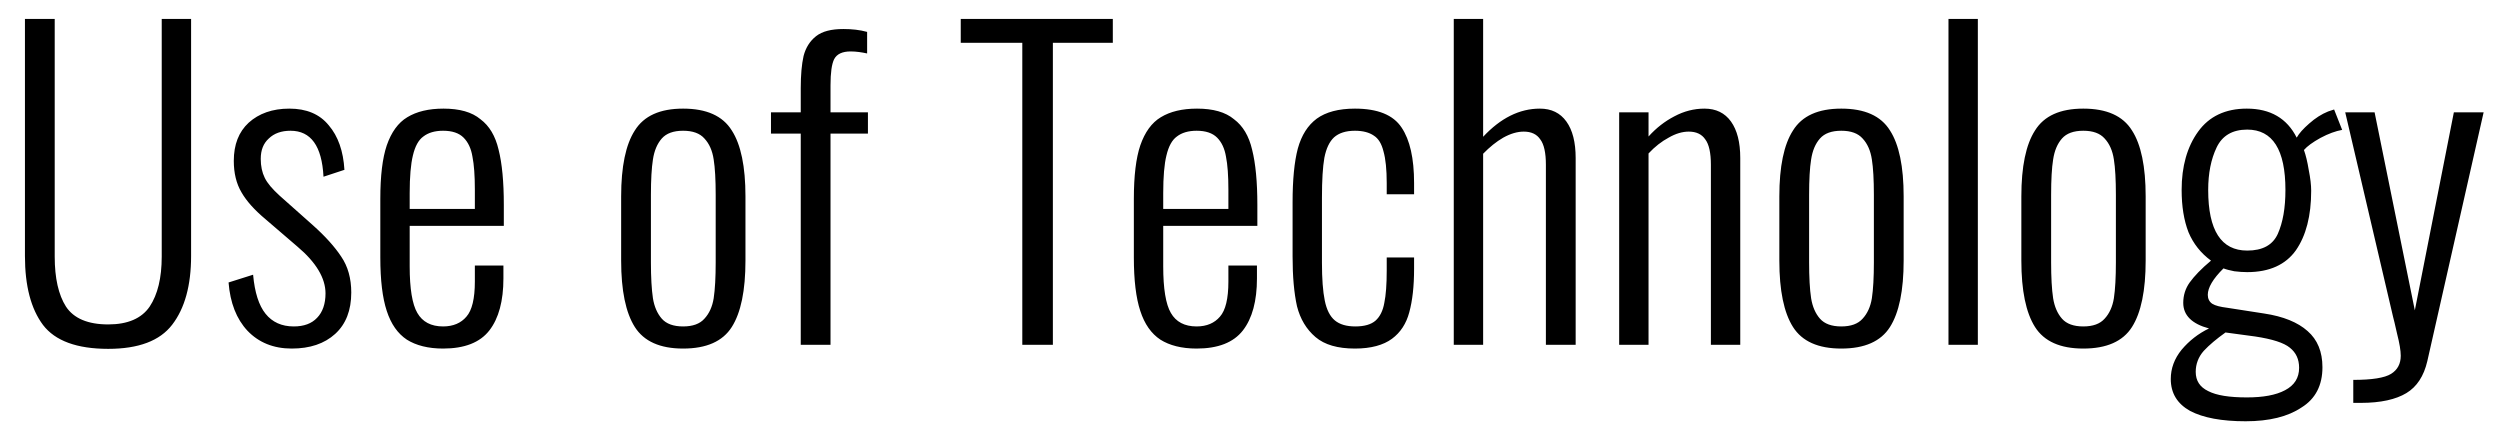 <?xml version="1.0" encoding="UTF-8"?> <svg xmlns="http://www.w3.org/2000/svg" width="87" height="15" viewBox="0 0 87 15" fill="none"><path d="M3.766 12.14C2.674 12.14 1.918 11.86 1.498 11.31C1.078 10.75 0.868 9.95 0.868 8.91V0.66H1.904V8.93C1.904 9.68 2.035 10.26 2.296 10.67C2.567 11.08 3.057 11.29 3.766 11.29C4.447 11.29 4.928 11.08 5.208 10.67C5.488 10.25 5.628 9.67 5.628 8.93V0.66H6.65V8.91C6.65 9.93 6.431 10.73 5.992 11.3C5.563 11.86 4.821 12.14 3.766 12.14ZM10.152 12.13C9.517 12.13 9.004 11.92 8.612 11.51C8.229 11.1 8.01 10.54 7.954 9.83L8.808 9.56C8.864 10.18 9.008 10.63 9.242 10.92C9.475 11.21 9.802 11.36 10.222 11.36C10.576 11.36 10.847 11.26 11.034 11.06C11.23 10.86 11.328 10.57 11.328 10.21C11.328 9.68 11.001 9.13 10.348 8.58L9.242 7.63C8.859 7.31 8.579 7 8.402 6.69C8.224 6.39 8.136 6.02 8.136 5.6C8.136 5.03 8.308 4.59 8.654 4.27C9.008 3.95 9.48 3.78 10.068 3.78C10.665 3.78 11.122 3.97 11.44 4.36C11.766 4.74 11.948 5.26 11.986 5.91L11.258 6.15C11.202 5.08 10.819 4.55 10.11 4.55C9.792 4.55 9.54 4.64 9.354 4.82C9.167 4.99 9.074 5.22 9.074 5.53C9.074 5.78 9.12 6 9.214 6.19C9.307 6.38 9.48 6.58 9.732 6.81L10.88 7.83C11.318 8.22 11.65 8.59 11.874 8.93C12.107 9.27 12.224 9.69 12.224 10.18C12.224 10.8 12.037 11.28 11.664 11.62C11.29 11.96 10.786 12.13 10.152 12.13ZM15.419 12.13C14.897 12.13 14.477 12.02 14.159 11.82C13.842 11.61 13.609 11.28 13.459 10.82C13.31 10.37 13.235 9.75 13.235 8.96V6.92C13.235 6.12 13.31 5.5 13.459 5.06C13.618 4.6 13.856 4.27 14.173 4.08C14.5 3.88 14.92 3.78 15.433 3.78C15.993 3.78 16.423 3.9 16.721 4.15C17.029 4.38 17.239 4.73 17.351 5.21C17.473 5.69 17.533 6.33 17.533 7.13V7.86H14.257V9.27C14.257 10.04 14.346 10.59 14.523 10.89C14.701 11.2 14.999 11.36 15.419 11.36C15.774 11.36 16.045 11.24 16.231 11.02C16.427 10.8 16.525 10.39 16.525 9.8V9.24H17.519V9.69C17.519 10.47 17.356 11.08 17.029 11.5C16.703 11.92 16.166 12.13 15.419 12.13ZM16.525 7.27V6.6C16.525 6.11 16.497 5.73 16.441 5.45C16.395 5.17 16.292 4.95 16.133 4.79C15.975 4.63 15.737 4.55 15.419 4.55C15.13 4.55 14.901 4.62 14.733 4.75C14.565 4.87 14.444 5.09 14.369 5.41C14.295 5.71 14.257 6.15 14.257 6.72V7.27H16.525ZM23.772 12.13C22.97 12.13 22.41 11.88 22.092 11.38C21.775 10.88 21.616 10.11 21.616 9.07V6.83C21.616 5.8 21.775 5.03 22.092 4.54C22.41 4.03 22.97 3.78 23.772 3.78C24.584 3.78 25.149 4.03 25.466 4.54C25.784 5.03 25.942 5.8 25.942 6.83V9.07C25.942 10.11 25.784 10.88 25.466 11.38C25.149 11.88 24.584 12.13 23.772 12.13ZM23.772 11.36C24.108 11.36 24.356 11.27 24.514 11.09C24.682 10.91 24.79 10.67 24.836 10.38C24.883 10.07 24.906 9.65 24.906 9.13V6.78C24.906 6.26 24.883 5.84 24.836 5.55C24.79 5.24 24.682 5 24.514 4.82C24.356 4.64 24.108 4.55 23.772 4.55C23.436 4.55 23.189 4.64 23.03 4.82C22.872 5 22.769 5.24 22.722 5.55C22.676 5.84 22.652 6.26 22.652 6.78V9.13C22.652 9.65 22.676 10.07 22.722 10.38C22.769 10.67 22.872 10.91 23.03 11.09C23.189 11.27 23.436 11.36 23.772 11.36ZM27.866 4.65H26.83V3.91H27.866V3.07C27.866 2.61 27.899 2.24 27.964 1.95C28.039 1.66 28.183 1.43 28.398 1.26C28.613 1.09 28.93 1.01 29.35 1.01C29.649 1.01 29.924 1.04 30.176 1.11V1.86C29.989 1.82 29.798 1.79 29.602 1.79C29.313 1.79 29.121 1.88 29.028 2.06C28.944 2.23 28.902 2.53 28.902 2.97V3.91H30.204V4.65H28.902V12H27.866V4.65ZM35.576 1.49H33.434V0.66H38.726V1.49H36.64V12H35.576V1.49ZM41.642 12.13C41.119 12.13 40.699 12.02 40.382 11.82C40.065 11.61 39.831 11.28 39.682 10.82C39.533 10.37 39.458 9.75 39.458 8.96V6.92C39.458 6.12 39.533 5.5 39.682 5.06C39.841 4.6 40.079 4.27 40.396 4.08C40.723 3.88 41.143 3.78 41.656 3.78C42.216 3.78 42.645 3.9 42.944 4.15C43.252 4.38 43.462 4.73 43.574 5.21C43.695 5.69 43.756 6.33 43.756 7.13V7.86H40.48V9.27C40.48 10.04 40.569 10.59 40.746 10.89C40.923 11.2 41.222 11.36 41.642 11.36C41.997 11.36 42.267 11.24 42.454 11.02C42.65 10.8 42.748 10.39 42.748 9.8V9.24H43.742V9.69C43.742 10.47 43.579 11.08 43.252 11.5C42.925 11.92 42.389 12.13 41.642 12.13ZM42.748 7.27V6.6C42.748 6.11 42.72 5.73 42.664 5.45C42.617 5.17 42.515 4.95 42.356 4.79C42.197 4.63 41.959 4.55 41.642 4.55C41.353 4.55 41.124 4.62 40.956 4.75C40.788 4.87 40.667 5.09 40.592 5.41C40.517 5.71 40.48 6.15 40.48 6.72V7.27H42.748ZM47.152 12.13C46.554 12.13 46.097 12 45.78 11.73C45.462 11.46 45.248 11.1 45.136 10.66C45.033 10.2 44.982 9.62 44.982 8.93V7.04C44.982 6.26 45.042 5.63 45.164 5.17C45.294 4.7 45.514 4.36 45.822 4.13C46.139 3.9 46.582 3.78 47.152 3.78C47.945 3.78 48.486 4 48.776 4.44C49.065 4.87 49.21 5.51 49.21 6.37V6.76H48.258V6.37C48.258 5.9 48.22 5.53 48.146 5.27C48.08 5 47.968 4.82 47.81 4.72C47.651 4.61 47.432 4.55 47.152 4.55C46.834 4.55 46.592 4.63 46.424 4.78C46.265 4.93 46.153 5.16 46.088 5.49C46.032 5.81 46.004 6.27 46.004 6.88V9.14C46.004 9.7 46.036 10.14 46.102 10.46C46.167 10.78 46.284 11.01 46.452 11.15C46.62 11.29 46.858 11.36 47.166 11.36C47.483 11.36 47.716 11.29 47.866 11.16C48.024 11.02 48.127 10.81 48.174 10.54C48.23 10.27 48.258 9.9 48.258 9.41V8.96H49.21V9.35C49.21 9.96 49.154 10.46 49.042 10.87C48.939 11.26 48.738 11.57 48.44 11.79C48.141 12.01 47.712 12.13 47.152 12.13ZM50.591 0.66H51.613V4.76C52.22 4.11 52.878 3.78 53.587 3.78C53.988 3.78 54.296 3.93 54.511 4.23C54.726 4.53 54.833 4.95 54.833 5.5V12H53.797V5.73C53.797 5.32 53.732 5.02 53.601 4.85C53.48 4.67 53.288 4.58 53.027 4.58C52.803 4.58 52.565 4.65 52.313 4.79C52.07 4.93 51.837 5.12 51.613 5.35V12H50.591V0.66ZM56.347 3.91H57.369V4.75C57.639 4.45 57.938 4.22 58.265 4.05C58.601 3.87 58.951 3.78 59.315 3.78C59.716 3.78 60.024 3.93 60.239 4.23C60.453 4.53 60.561 4.95 60.561 5.5V12H59.539V5.73C59.539 5.32 59.473 5.02 59.343 4.85C59.221 4.67 59.03 4.58 58.769 4.58C58.545 4.58 58.311 4.65 58.069 4.79C57.826 4.92 57.593 5.1 57.369 5.34V12H56.347V3.91ZM64.077 12.13C63.274 12.13 62.714 11.88 62.397 11.38C62.08 10.88 61.921 10.11 61.921 9.07V6.83C61.921 5.8 62.08 5.03 62.397 4.54C62.714 4.03 63.274 3.78 64.077 3.78C64.889 3.78 65.454 4.03 65.771 4.54C66.088 5.03 66.247 5.8 66.247 6.83V9.07C66.247 10.11 66.088 10.88 65.771 11.38C65.454 11.88 64.889 12.13 64.077 12.13ZM64.077 11.36C64.413 11.36 64.66 11.27 64.819 11.09C64.987 10.91 65.094 10.67 65.141 10.38C65.188 10.07 65.211 9.65 65.211 9.13V6.78C65.211 6.26 65.188 5.84 65.141 5.55C65.094 5.24 64.987 5 64.819 4.82C64.66 4.64 64.413 4.55 64.077 4.55C63.741 4.55 63.494 4.64 63.335 4.82C63.176 5 63.074 5.24 63.027 5.55C62.98 5.84 62.957 6.26 62.957 6.78V9.13C62.957 9.65 62.98 10.07 63.027 10.38C63.074 10.67 63.176 10.91 63.335 11.09C63.494 11.27 63.741 11.36 64.077 11.36ZM67.807 0.66H68.829V12H67.807V0.66ZM72.499 12.13C71.696 12.13 71.136 11.88 70.819 11.38C70.502 10.88 70.343 10.11 70.343 9.07V6.83C70.343 5.8 70.502 5.03 70.819 4.54C71.136 4.03 71.696 3.78 72.499 3.78C73.311 3.78 73.876 4.03 74.193 4.54C74.51 5.03 74.669 5.8 74.669 6.83V9.07C74.669 10.11 74.51 10.88 74.193 11.38C73.876 11.88 73.311 12.13 72.499 12.13ZM72.499 11.36C72.835 11.36 73.082 11.27 73.241 11.09C73.409 10.91 73.516 10.67 73.563 10.38C73.61 10.07 73.633 9.65 73.633 9.13V6.78C73.633 6.26 73.61 5.84 73.563 5.55C73.516 5.24 73.409 5 73.241 4.82C73.082 4.64 72.835 4.55 72.499 4.55C72.163 4.55 71.916 4.64 71.757 4.82C71.598 5 71.496 5.24 71.449 5.55C71.402 5.84 71.379 6.26 71.379 6.78V9.13C71.379 9.65 71.402 10.07 71.449 10.38C71.496 10.67 71.598 10.91 71.757 11.09C71.916 11.27 72.163 11.36 72.499 11.36ZM78.147 14.66C77.316 14.66 76.672 14.54 76.215 14.3C75.767 14.05 75.543 13.68 75.543 13.19C75.543 12.82 75.669 12.48 75.921 12.17C76.182 11.86 76.499 11.61 76.873 11.43C76.275 11.27 75.977 10.97 75.977 10.54C75.977 10.28 76.051 10.04 76.201 9.83C76.359 9.61 76.607 9.35 76.943 9.07C76.588 8.81 76.327 8.48 76.159 8.08C76 7.67 75.921 7.18 75.921 6.61C75.921 5.79 76.112 5.11 76.495 4.58C76.877 4.05 77.442 3.78 78.189 3.78C79.01 3.78 79.589 4.12 79.925 4.79C80.009 4.64 80.153 4.48 80.359 4.3C80.573 4.11 80.793 3.97 81.017 3.88L81.227 3.81L81.507 4.52C81.283 4.56 81.031 4.65 80.751 4.8C80.48 4.95 80.289 5.09 80.177 5.22C80.242 5.4 80.298 5.63 80.345 5.92C80.401 6.2 80.429 6.44 80.429 6.64C80.429 7.51 80.251 8.2 79.897 8.71C79.542 9.21 78.977 9.47 78.203 9.47C78.063 9.47 77.913 9.46 77.755 9.44C77.605 9.41 77.479 9.38 77.377 9.34C77.013 9.7 76.831 10.01 76.831 10.26C76.831 10.39 76.882 10.5 76.985 10.57C77.097 10.64 77.269 10.68 77.503 10.71L78.791 10.91C79.463 11.01 79.967 11.22 80.303 11.52C80.648 11.82 80.821 12.24 80.821 12.78C80.821 13.41 80.578 13.88 80.093 14.18C79.617 14.5 78.968 14.66 78.147 14.66ZM78.203 8.72C78.735 8.72 79.089 8.53 79.267 8.14C79.444 7.74 79.533 7.24 79.533 6.61C79.533 5.21 79.089 4.51 78.203 4.51C77.689 4.51 77.335 4.72 77.139 5.13C76.943 5.54 76.845 6.03 76.845 6.61C76.845 8.02 77.297 8.72 78.203 8.72ZM78.189 13.83C78.758 13.83 79.201 13.75 79.519 13.58C79.845 13.41 80.009 13.15 80.009 12.8C80.009 12.5 79.901 12.27 79.687 12.1C79.481 11.93 79.08 11.8 78.483 11.71L77.447 11.57C77.139 11.79 76.887 12 76.691 12.21C76.504 12.42 76.411 12.67 76.411 12.94C76.411 13.25 76.555 13.47 76.845 13.61C77.134 13.76 77.582 13.83 78.189 13.83ZM81.894 13.22C82.547 13.22 82.986 13.15 83.21 13.01C83.434 12.87 83.546 12.66 83.546 12.38C83.546 12.2 83.504 11.95 83.42 11.62C83.345 11.29 83.299 11.09 83.28 11.03L81.614 3.91H82.636L84.036 10.8L85.394 3.91H86.43L84.47 12.57C84.349 13.09 84.106 13.46 83.742 13.68C83.378 13.9 82.851 14.02 82.16 14.02H81.894V13.22Z" fill="black"></path></svg> 